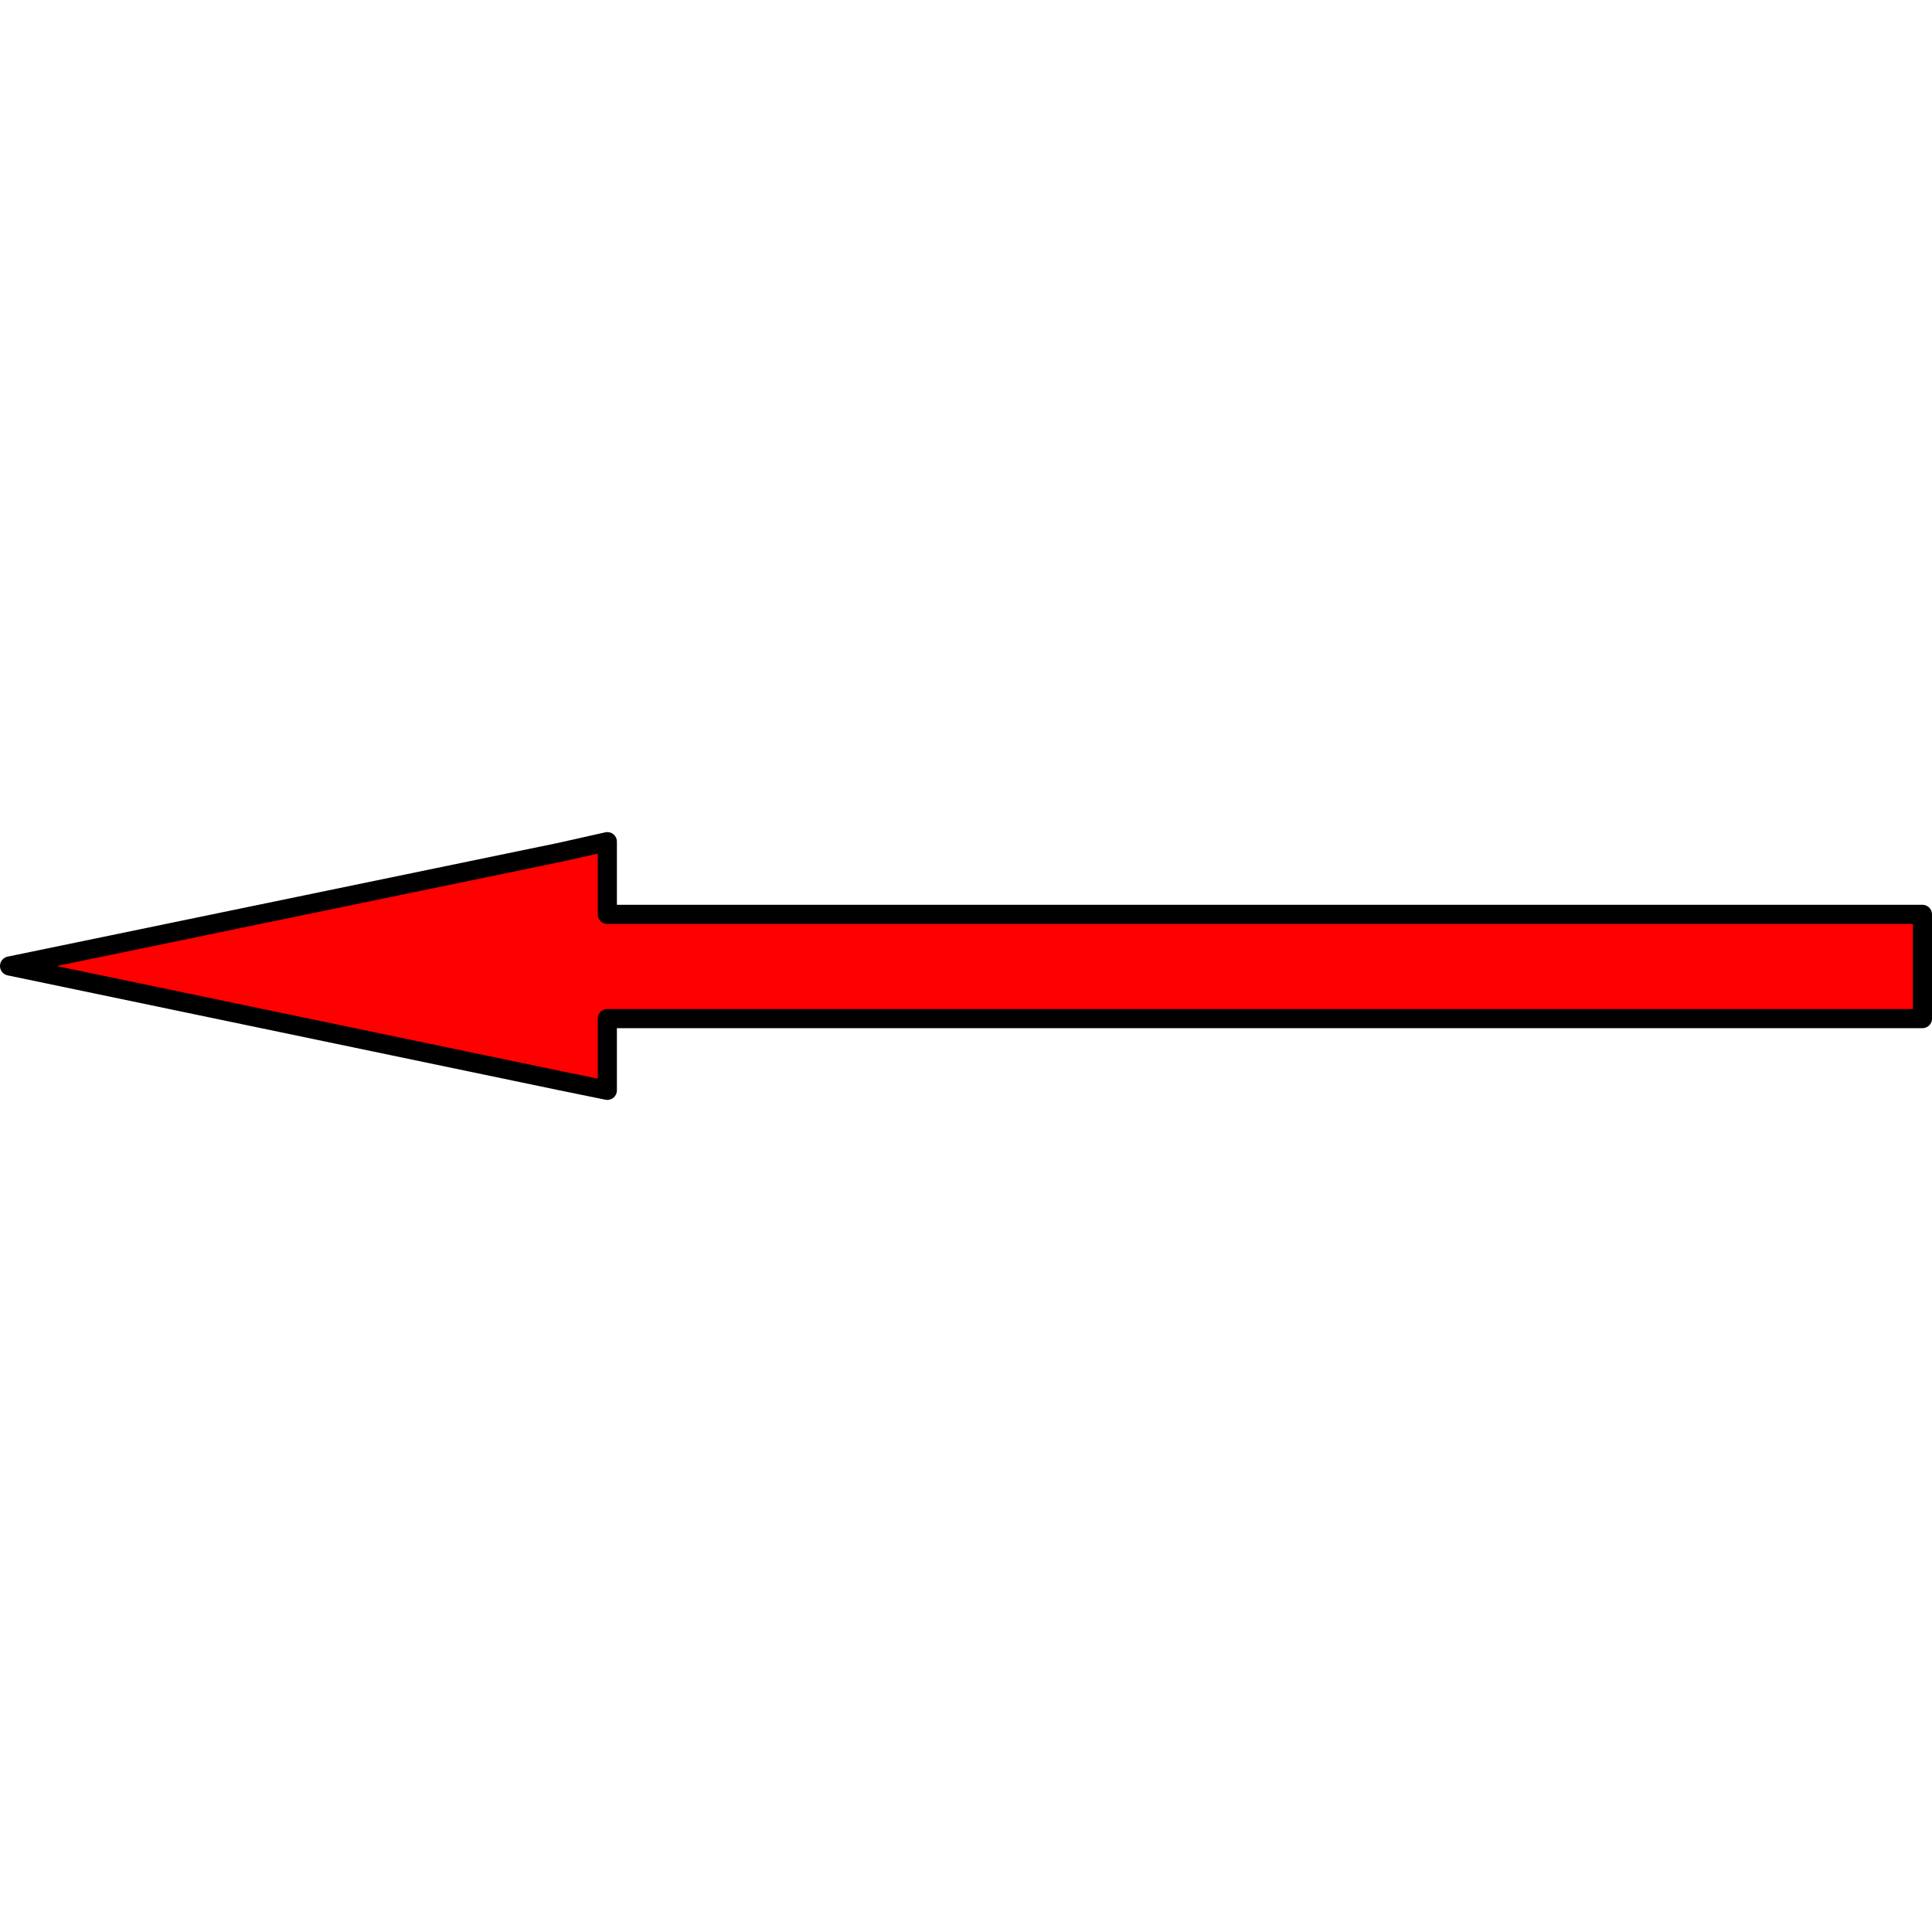 <?xml version="1.0" encoding="utf-8"?>
<!-- Generator: Adobe Illustrator 15.0.2, SVG Export Plug-In  -->
<!DOCTYPE svg PUBLIC "-//W3C//DTD SVG 1.1//EN" "http://www.w3.org/Graphics/SVG/1.1/DTD/svg11.dtd">
<svg version="1.1"
	 xmlns="http://www.w3.org/2000/svg" xmlns:xlink="http://www.w3.org/1999/xlink" xmlns:a="http://ns.adobe.com/AdobeSVGViewerExtensions/3.0/"
	 x="0px" y="0px" width="101px" height="101px" viewBox="0 -43.5 101 101"
	 overflow="visible" enable-background="new 0 -43.5 101 101" xml:space="preserve">
<defs>
</defs>
<polygon fill-rule="evenodd" clip-rule="evenodd" fill="#FF0000" points="100.5,9.75 31.75,9.75 31.75,13.5 29.3,13 0.5,7 
	29.3,1.05 31.75,0.5 31.75,4.3 100.5,4.3 "/>
<polygon fill-rule="evenodd" clip-rule="evenodd" fill="none" stroke="#000000" stroke-linecap="square" stroke-linejoin="round" stroke-miterlimit="3" points="
	100.5,9.75 31.75,9.75 31.75,13.5 29.3,13 0.5,7 29.3,1.05 31.75,0.5 31.75,4.3 100.5,4.3 "/>
</svg>
